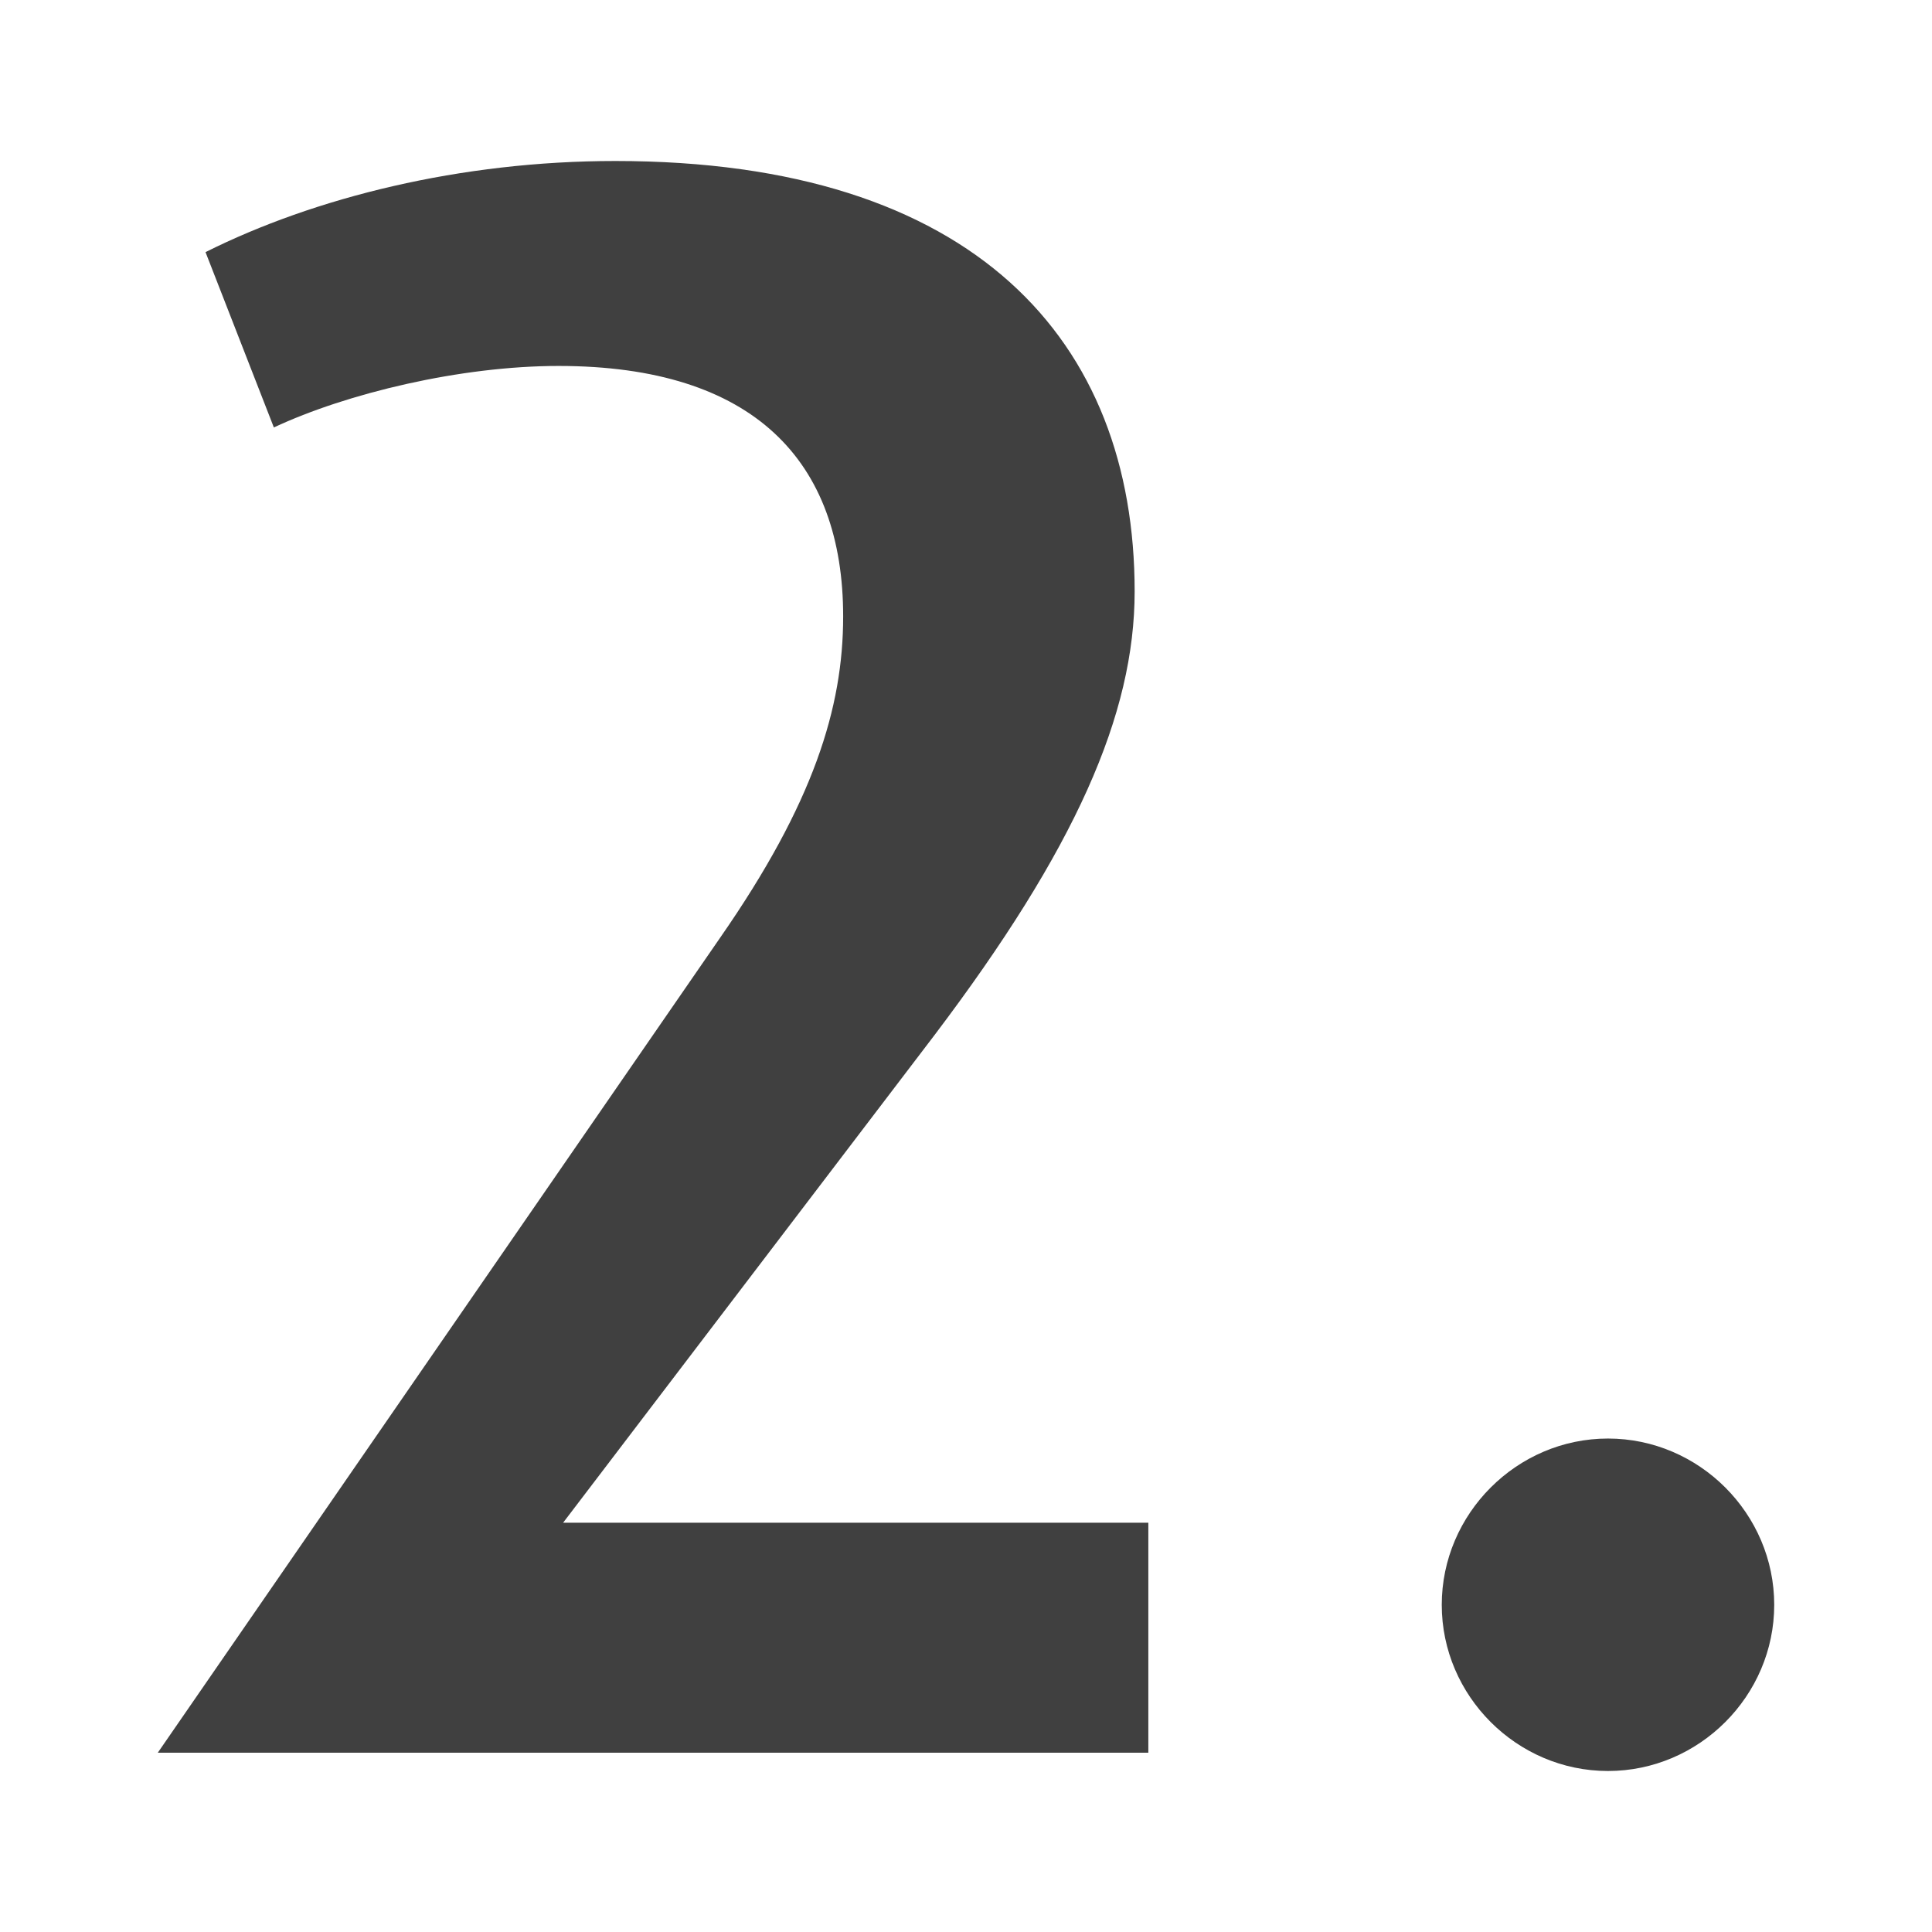<?xml version="1.0" encoding="utf-8"?>
<!-- Generator: Adobe Illustrator 24.1.0, SVG Export Plug-In . SVG Version: 6.00 Build 0)  -->
<svg version="1.1" id="Ebene_1" xmlns="http://www.w3.org/2000/svg" xmlns:xlink="http://www.w3.org/1999/xlink" x="0px" y="0px"
	 viewBox="0 0 24 24" enable-background="new 0 0 24 24" xml:space="preserve">
<g>
	<path fill="#404040" d="M1.96,21.773l6.987-10.126c1.16-1.669,1.527-2.857,1.527-3.99
		c0-1.924-1.103-3.111-3.536-3.111c-1.217,0-2.631,0.34-3.536,0.764L2.553,3.132C3.911,2.453,5.721,2,7.645,2
		c4.469,0,6.45,2.236,6.45,5.347c0,1.527-0.735,3.197-2.489,5.515l-4.611,6.054h7.27v2.857H1.96z"/>
	<path fill="#404040" d="M19.975,22c-1.132,0-2.065-0.933-2.065-2.064c0-1.132,0.933-2.066,2.065-2.066
		s2.065,0.933,2.065,2.066C22.04,21.067,21.107,22,19.975,22z"/>
</g>
</svg>
